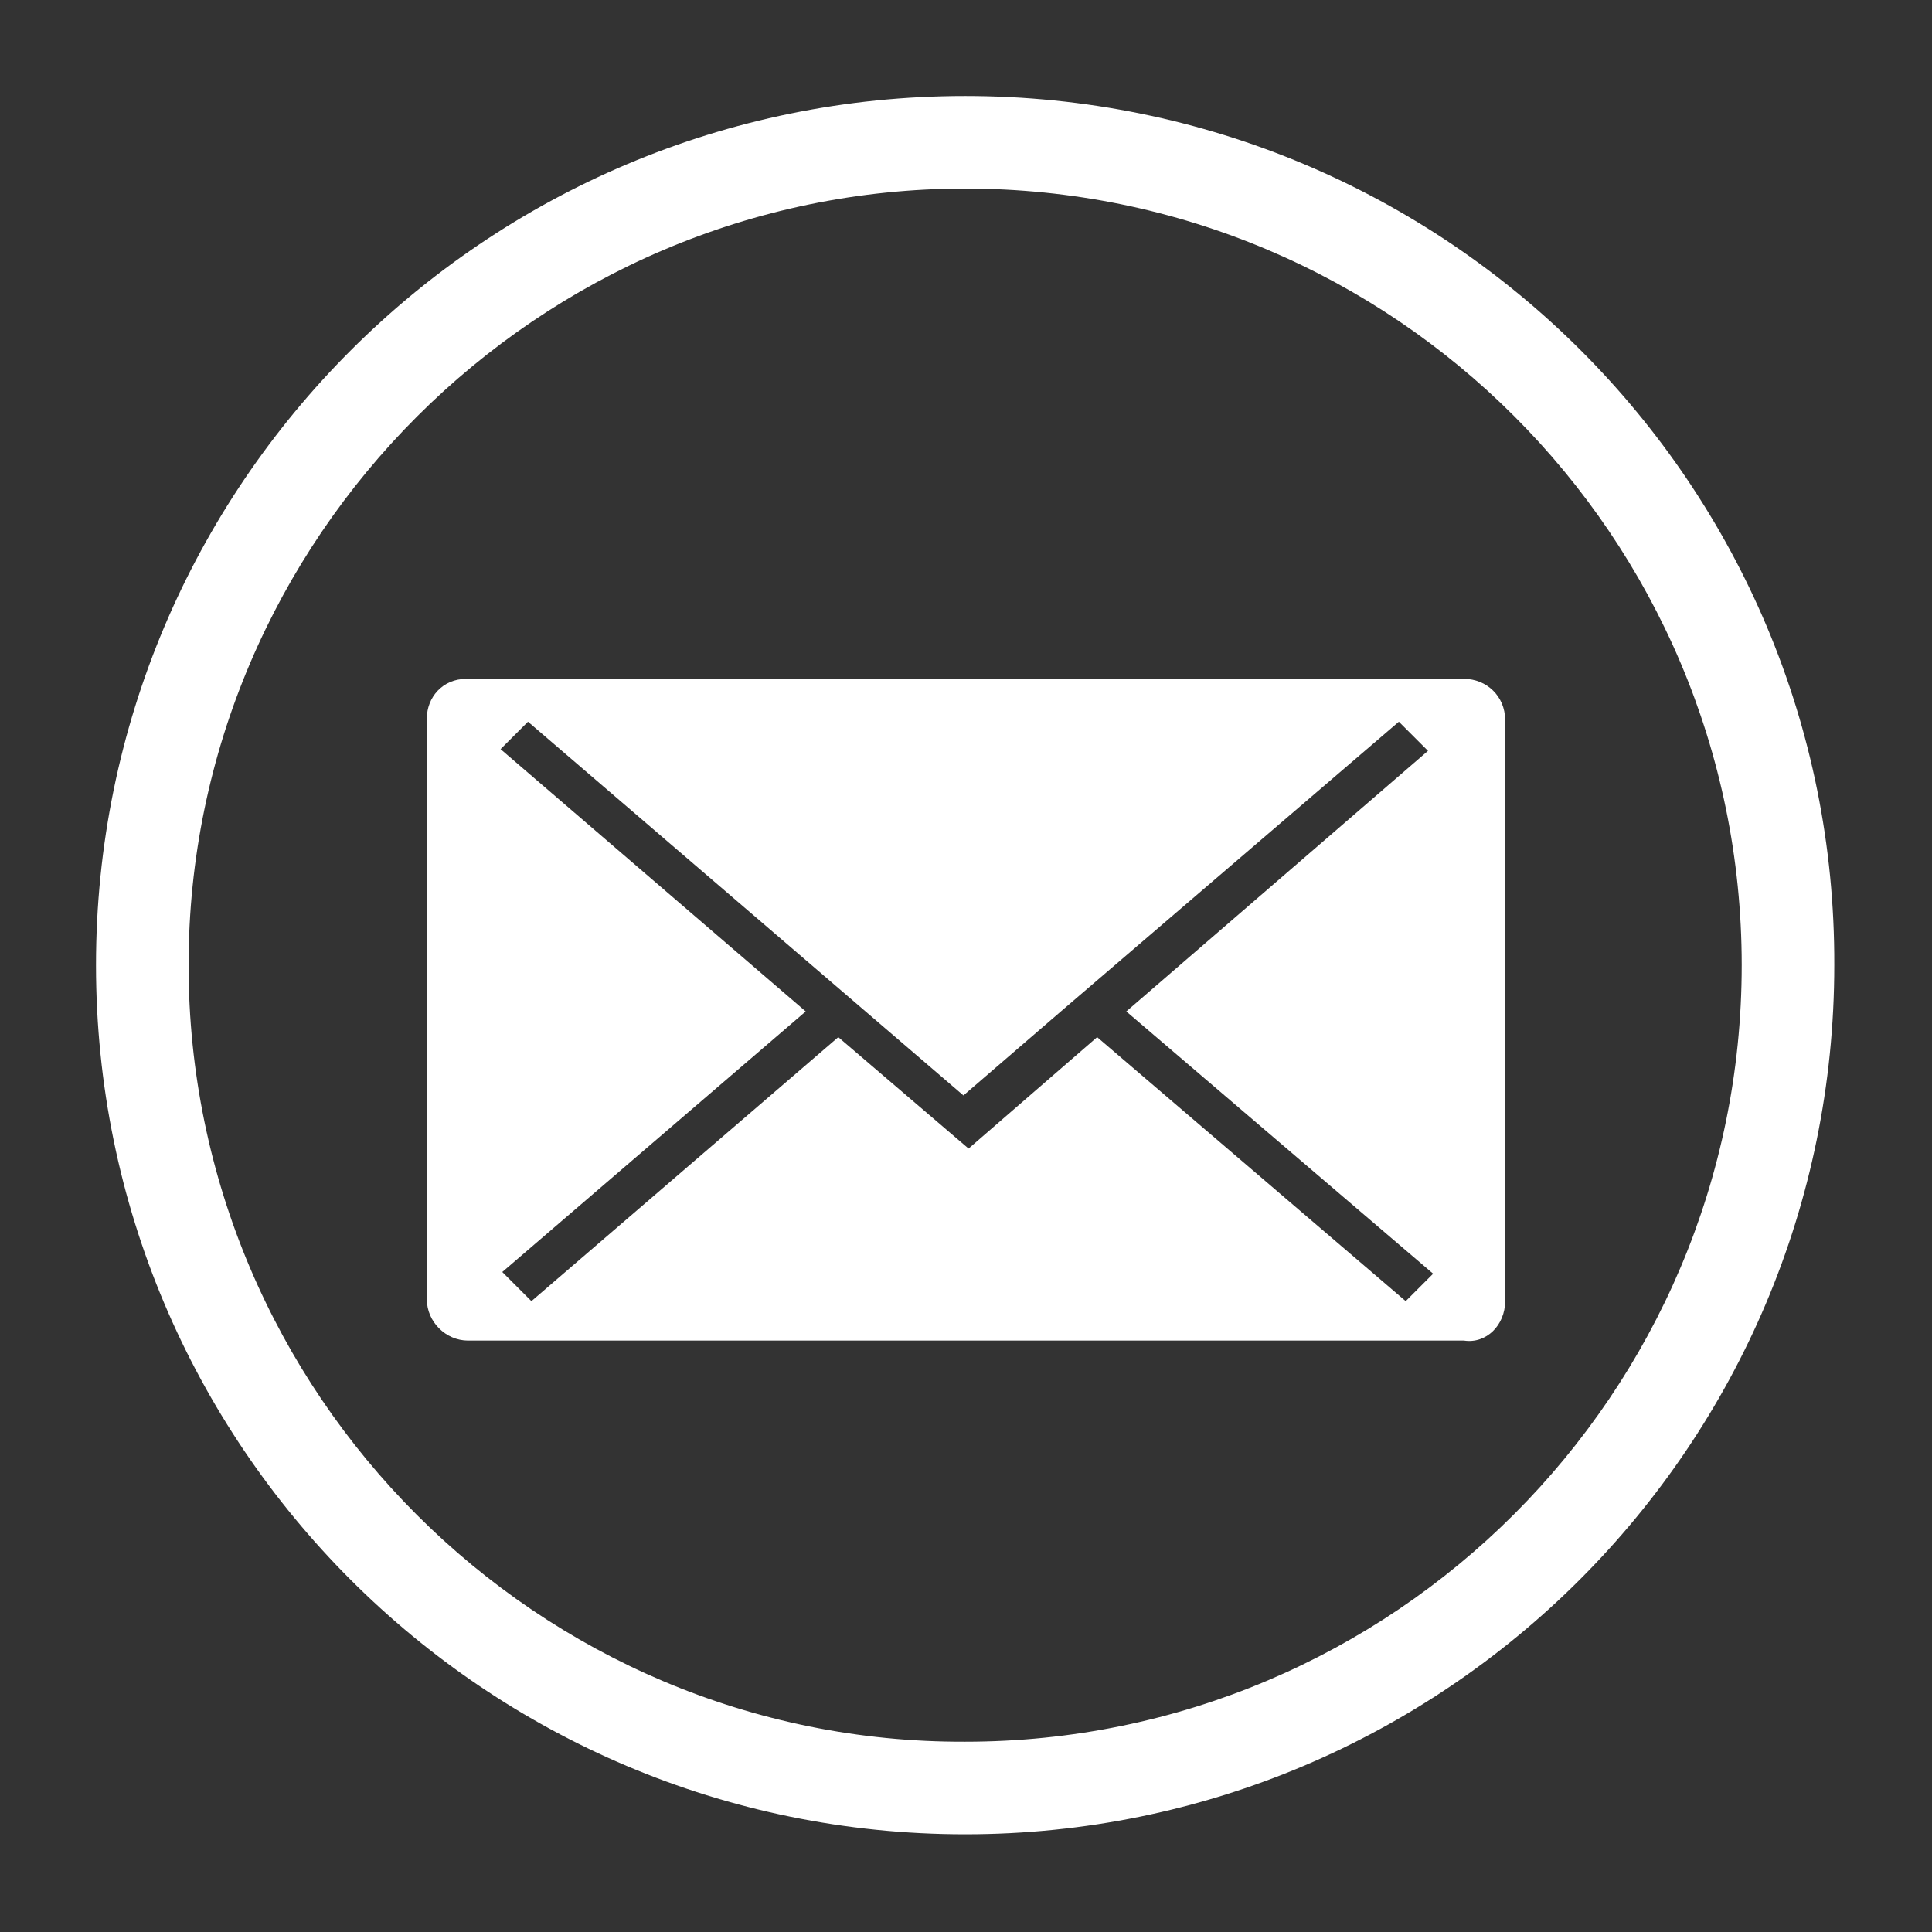 <?xml version="1.0" encoding="utf-8"?>
<!-- Generator: Adobe Illustrator 23.0.1, SVG Export Plug-In . SVG Version: 6.00 Build 0)  -->
<svg version="1.1" id="Livello_1" xmlns="http://www.w3.org/2000/svg" xmlns:xlink="http://www.w3.org/1999/xlink" x="0px" y="0px"
	 viewBox="0 0 112.7 112.7" style="enable-background:new 0 0 112.7 112.7;" xml:space="preserve">
<rect x="0" y="0" width="112.7" height="112.7" fill="#333333" stroke="none"/>
<style type="text/css">
	.st0{fill:#FFFFFF;}
</style>
<g>
	<g>
		<g>
			<path class="st0" d="M56.3,11c25,0,45.3,20.3,45.3,45.3s-20.3,45.3-45.3,45.3C31.4,101.7,11,81.3,11,56.3
				C11,31.4,31.4,11,56.3,11 M56.3,5.6c-28,0-50.7,22.7-50.7,50.7S28.3,107,56.3,107S107,84.3,107,56.3
				C107.1,28.3,84.4,5.6,56.3,5.6L56.3,5.6z"/>
		</g>
	</g>
	<g id="Livello_106_1_">
		<path class="st0" d="M65.7,59l17.9,15.3L82,75.9L64,60.5L56.5,67l-7.6-6.5L31,75.9l-1.7-1.7L47,59L29.2,43.7l1.6-1.6l25.4,21.8
			l5.8-5l0,0l0,0l19.6-16.8l1.7,1.7L65.7,59z M87.8,75.9V42c0-1.4-1.1-2.4-2.4-2.4l0,0l0,0c-0.2,0-0.3,0-0.4,0l0,0H29.8l0,0h-2.5
			h-0.1l0,0l0,0c-1.4,0-2.3,1.1-2.3,2.3l0,0l0,0v33.9c0,1.3,1.1,2.4,2.4,2.4h58.1C86.7,78.4,87.8,77.3,87.8,75.9"/>
	</g>
</g>
</svg>
